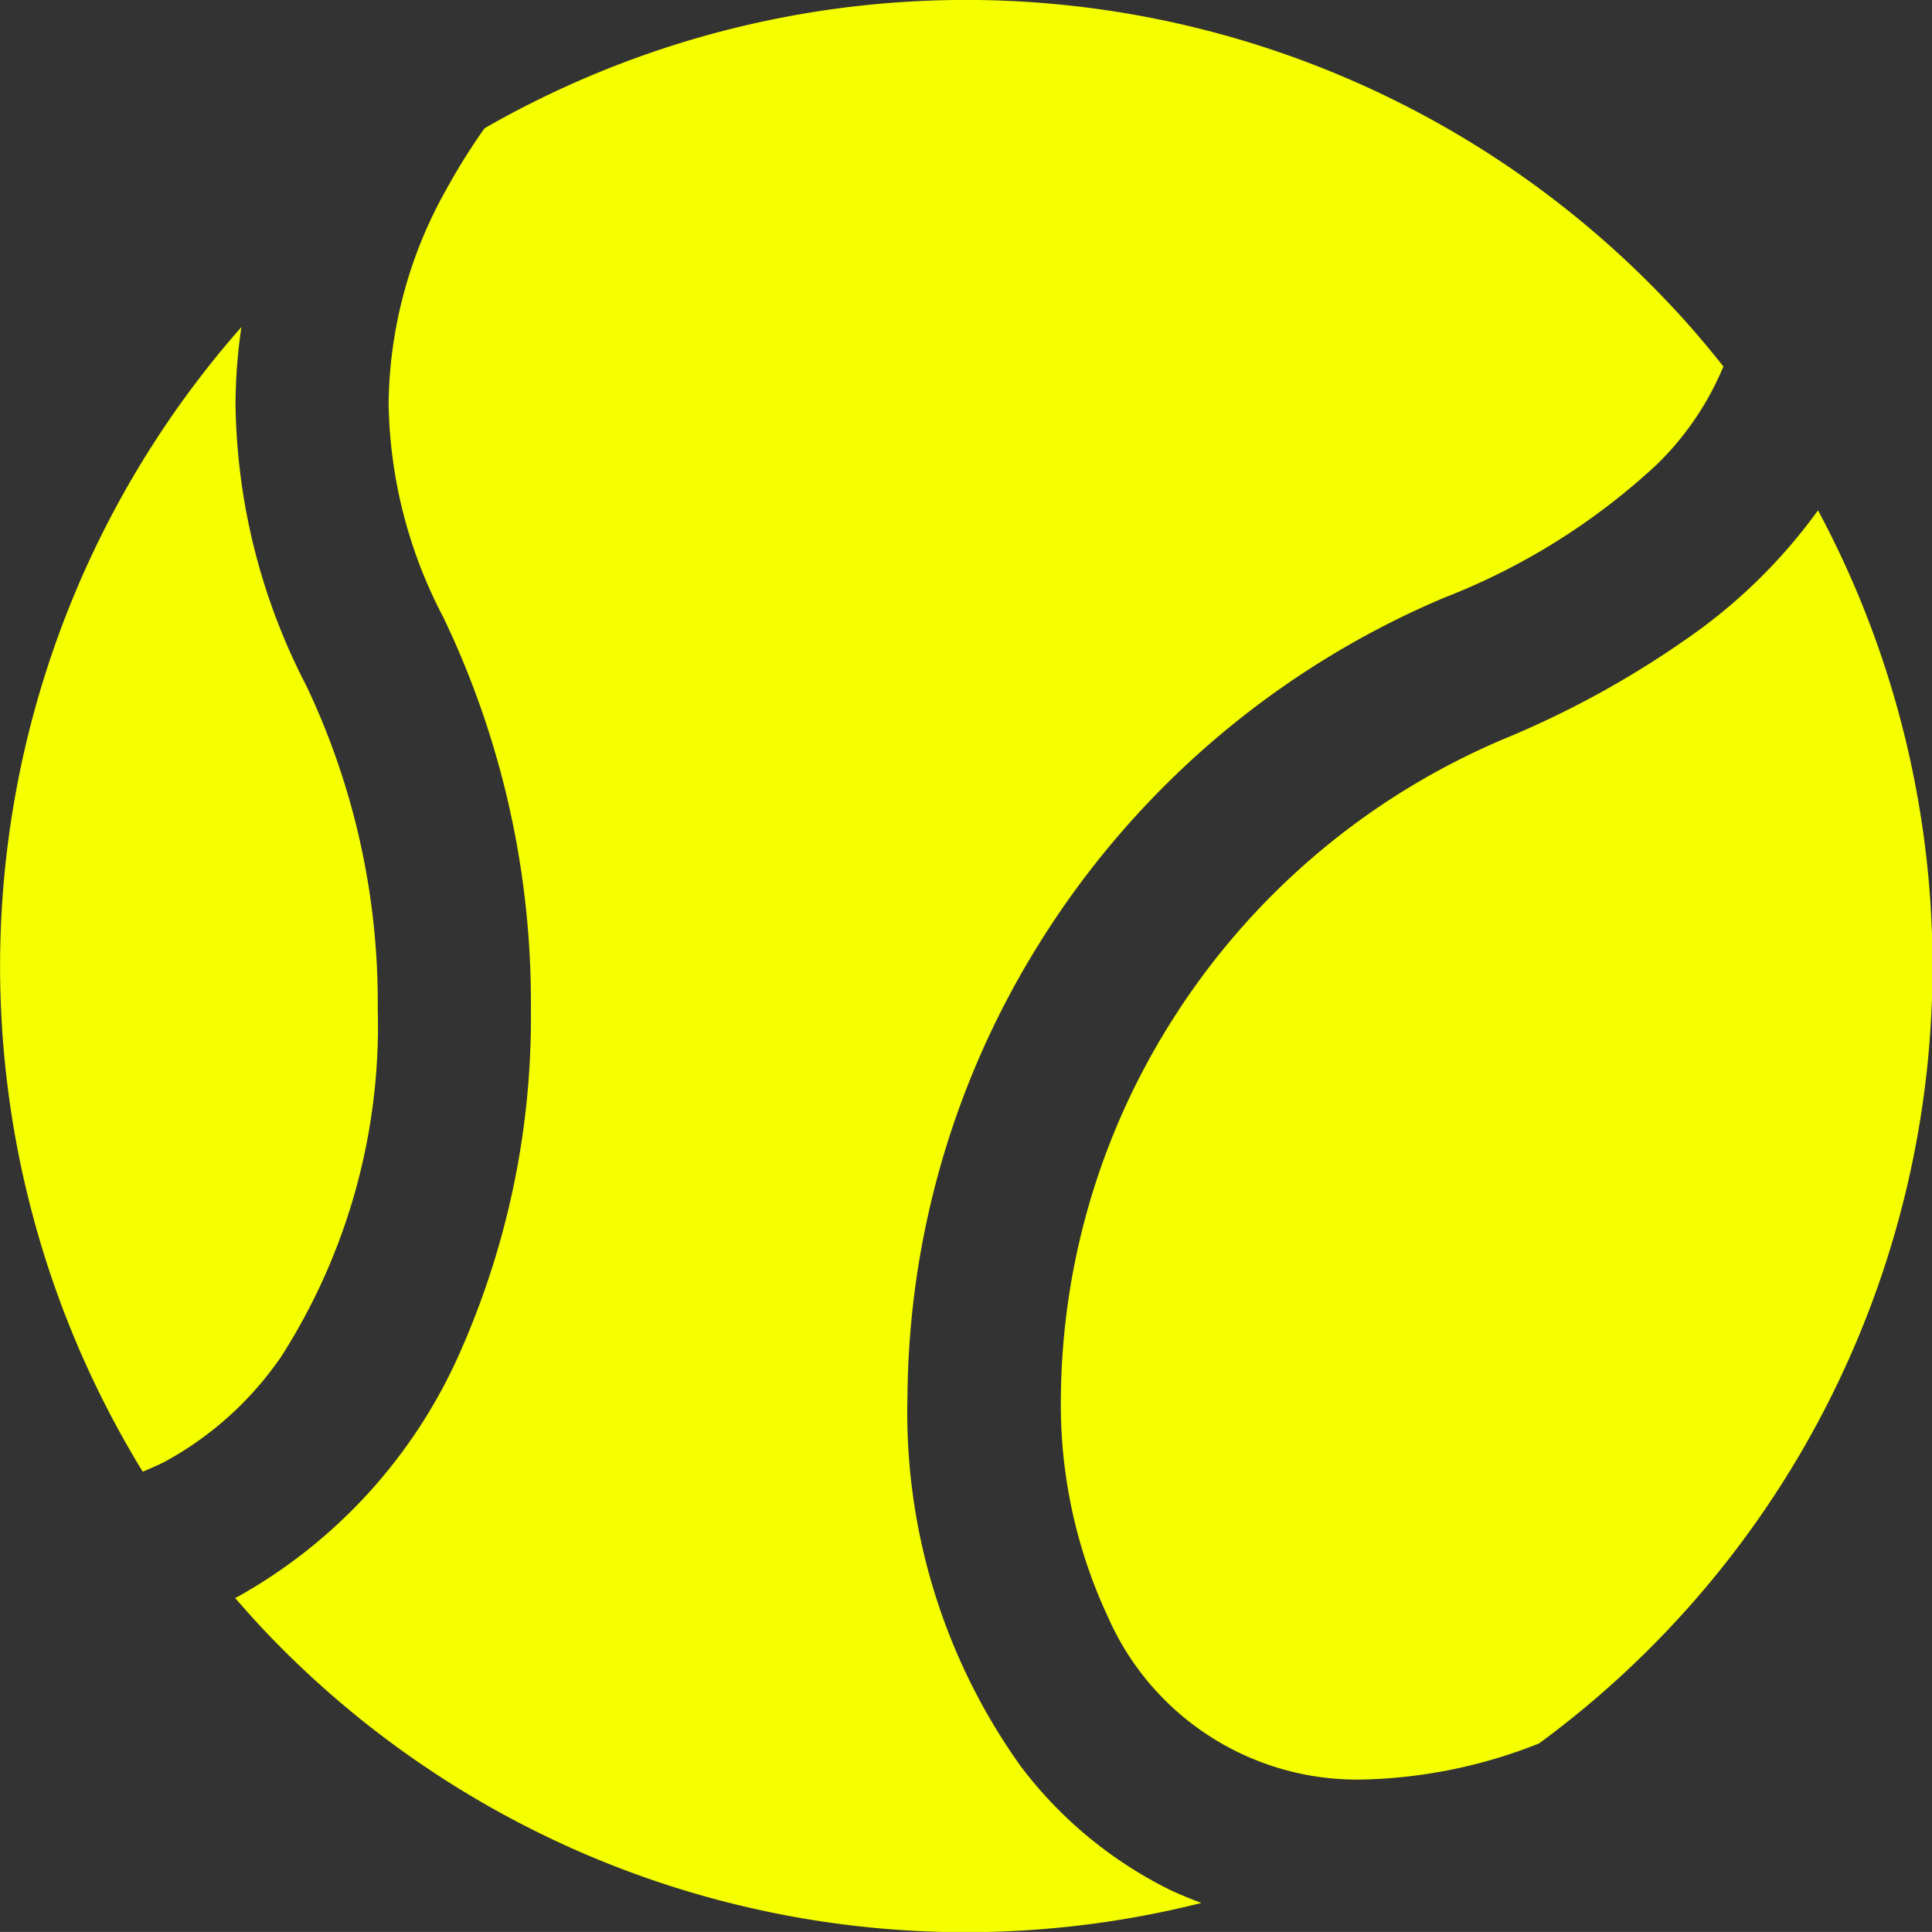 <svg xmlns="http://www.w3.org/2000/svg" width="30.212" height="30.211" viewBox="0 0 30.212 30.211">
  <rect x="0" y="0" width="30.212" height="30.211" fill="#333333" stroke="none"/>
  <g id="テニスボールアイコン1" transform="translate(0 -0.004)">
    <path id="パス_197" data-name="パス 197" d="M74.641,27.626a9.507,9.507,0,0,1-1.772-5.789,13.556,13.556,0,0,1,2.051-7.064,13.779,13.779,0,0,1,6.35-5.426,10.4,10.4,0,0,0,3.312-2.075,4.6,4.6,0,0,0,1.046-1.537c-.272-.343-.558-.68-.864-1A15.113,15.113,0,0,0,66.255,2.01a9.887,9.887,0,0,0-.6.96,6.968,6.968,0,0,0-.9,3.34,7.413,7.413,0,0,0,.853,3.342,13.91,13.91,0,0,1,1.372,6.127,12.905,12.905,0,0,1-1.066,5.275,8.135,8.135,0,0,1-3.5,3.909l-.059.03c.145.166.291.332.444.494a15.1,15.1,0,0,0,14.665,4.275c-.186-.072-.371-.145-.546-.233A6.568,6.568,0,0,1,74.641,27.626Z" transform="translate(-58.678 0)" fill="#f5ff00"/>
    <path id="パス_198" data-name="パス 198" d="M292.991,135.264a8.445,8.445,0,0,1-1.912,1.909,14.873,14.873,0,0,1-2.979,1.657,11.372,11.372,0,0,0-5.257,4.485,11.166,11.166,0,0,0-1.691,5.8,7.83,7.83,0,0,0,.738,3.458,4.254,4.254,0,0,0,4.011,2.537,7.9,7.9,0,0,0,2.729-.564,15.082,15.082,0,0,0,4.361-19.283Z" transform="translate(-264.562 -127.279)" fill="#f5ff00"/>
    <path id="パス_199" data-name="パス 199" d="M5.907,97.333a11.528,11.528,0,0,0-1.118-5.054,9.815,9.815,0,0,1-1.106-4.415,8.65,8.65,0,0,1,.092-1.192,15.123,15.123,0,0,0-1.543,17.9c.125-.054.252-.106.37-.17a5.242,5.242,0,0,0,1.8-1.637A9.6,9.6,0,0,0,5.907,97.333Z" transform="translate(0 -81.554)" fill="#f5ff00"/>
  </g>
</svg>
